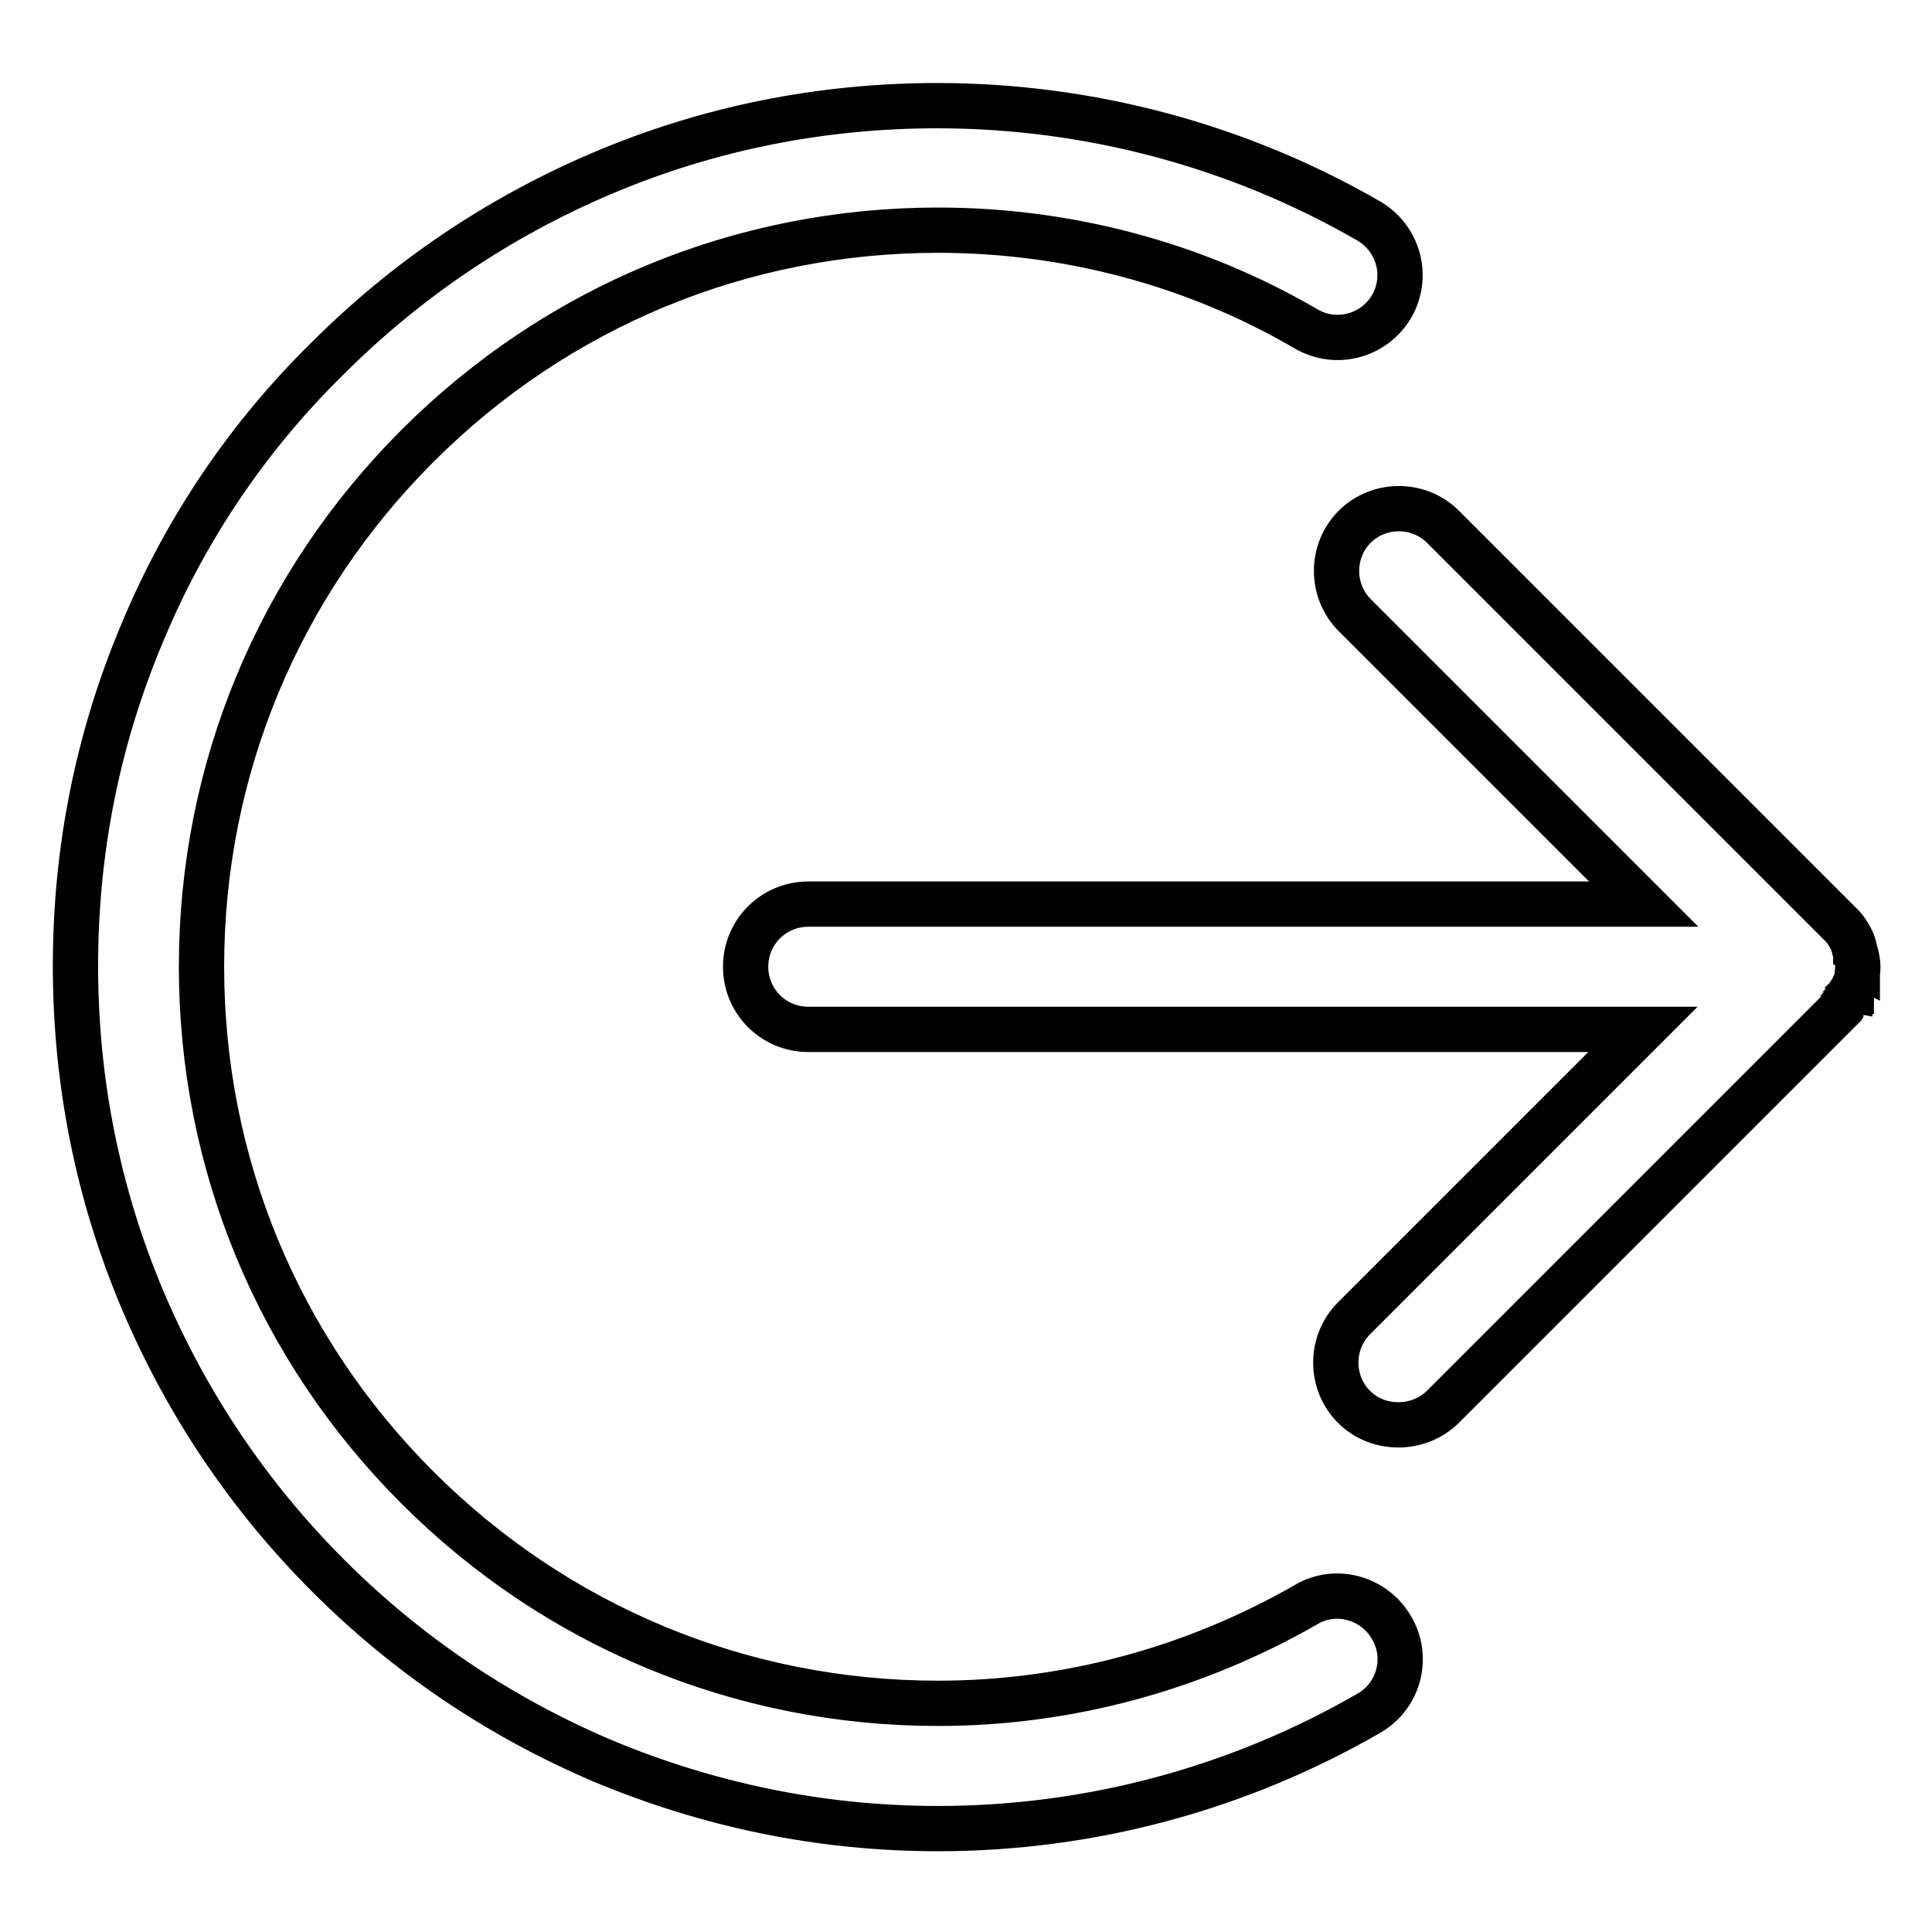 <?xml version="1.0" encoding="utf-8"?>
<!-- Svg Vector Icons : http://www.onlinewebfonts.com/icon -->
<!DOCTYPE svg PUBLIC "-//W3C//DTD SVG 1.1//EN" "http://www.w3.org/Graphics/SVG/1.1/DTD/svg11.dtd">
<svg version="1.1" xmlns="http://www.w3.org/2000/svg" xmlns:xlink="http://www.w3.org/1999/xlink" x="0px" y="0px" viewBox="0 0 256 256" enable-background="new 0 0 256 256" xml:space="preserve">
<g> <path stroke-width="6" fill-opacity="0" stroke="#000000"  d="M173.1,212.6c-14.8,8.5-31.6,13.1-48.8,13.1c-26.1,0-50.6-10.2-69-28.6c-18.5-18.5-28.6-43-28.6-69 c0-26.1,10.2-50.6,28.6-69c18.5-18.5,43-28.6,69-28.6c17.2,0,34.1,4.5,48.8,13.1c4,2.3,9,0.9,11.3-3c2.3-4,0.9-9-3-11.3 c-17.3-10-37.1-15.3-57.2-15.3c-15.4,0-30.4,3-44.5,9c-13.6,5.8-25.8,14-36.3,24.5C33,57.7,24.7,69.9,19,83.5c-6,14.1-9,29-9,44.5 c0,15.4,3,30.4,9,44.5c5.8,13.6,14,25.8,24.5,36.3c10.5,10.5,22.7,18.7,36.3,24.5c14.1,5.9,29,9,44.5,9c20.1,0,39.8-5.3,57.1-15.3 c4-2.3,5.3-7.4,3-11.3C182.1,211.7,177,210.3,173.1,212.6z M243.9,133.6c0-0.1,0.1-0.1,0.1-0.1c0.1-0.1,0.1-0.1,0.1-0.2 c0.1-0.1,0.1-0.1,0.1-0.2c0-0.1,0.1-0.1,0.1-0.1c0.1-0.1,0.1-0.1,0.1-0.2c0,0,0.1-0.1,0.1-0.1c0,0,0,0,0-0.1c0-0.1,0.1-0.1,0.1-0.2 c0,0,0.1-0.1,0.1-0.1c0.1-0.1,0.1-0.2,0.1-0.2c0,0,0.1-0.1,0.1-0.1c0-0.1,0.1-0.2,0.1-0.2c0-0.1,0.1-0.1,0.1-0.1 c0-0.1,0.1-0.1,0.1-0.2c0-0.1,0.1-0.1,0.1-0.1c0-0.1,0.1-0.1,0.1-0.2c0-0.1,0.1-0.1,0.1-0.2c0-0.1,0.1-0.1,0.1-0.2 c0-0.1,0-0.1,0.1-0.2c0-0.1,0-0.1,0.1-0.2s0-0.1,0.1-0.2c0-0.1,0-0.1,0.1-0.2c0-0.1,0-0.1,0-0.2c0-0.1,0-0.2,0.1-0.2 c0-0.1,0-0.1,0-0.2c0-0.1,0-0.2,0-0.3v-0.1c0.1-0.6,0.1-1.1,0-1.7v0c0-0.1,0-0.2-0.1-0.4c0,0,0-0.1,0-0.1c0-0.1,0-0.2-0.1-0.3 c0,0,0-0.1,0-0.1c0-0.1-0.1-0.2-0.1-0.3c0,0,0-0.1,0-0.1c0-0.1-0.1-0.2-0.1-0.3c0,0,0-0.1,0-0.1c0-0.1-0.1-0.2-0.1-0.3 c0,0,0,0,0-0.1c0-0.1-0.1-0.2-0.1-0.3v0c-0.4-0.9-1-1.9-1.8-2.6l-0.1-0.1l-52.4-52.4c-3.2-3.2-8.5-3.2-11.7,0 c-3.2,3.2-3.2,8.5,0,11.7l38.3,38.3H107.1c-4.6,0-8.3,3.7-8.3,8.3s3.7,8.3,8.3,8.3h110.6l-38.3,38.3c-3.2,3.2-3.2,8.5,0,11.7 c1.6,1.6,3.7,2.4,5.9,2.4c2.1,0,4.3-0.8,5.9-2.4l52.5-52.5C243.7,133.8,243.8,133.7,243.9,133.6L243.9,133.6z"/></g>
</svg>